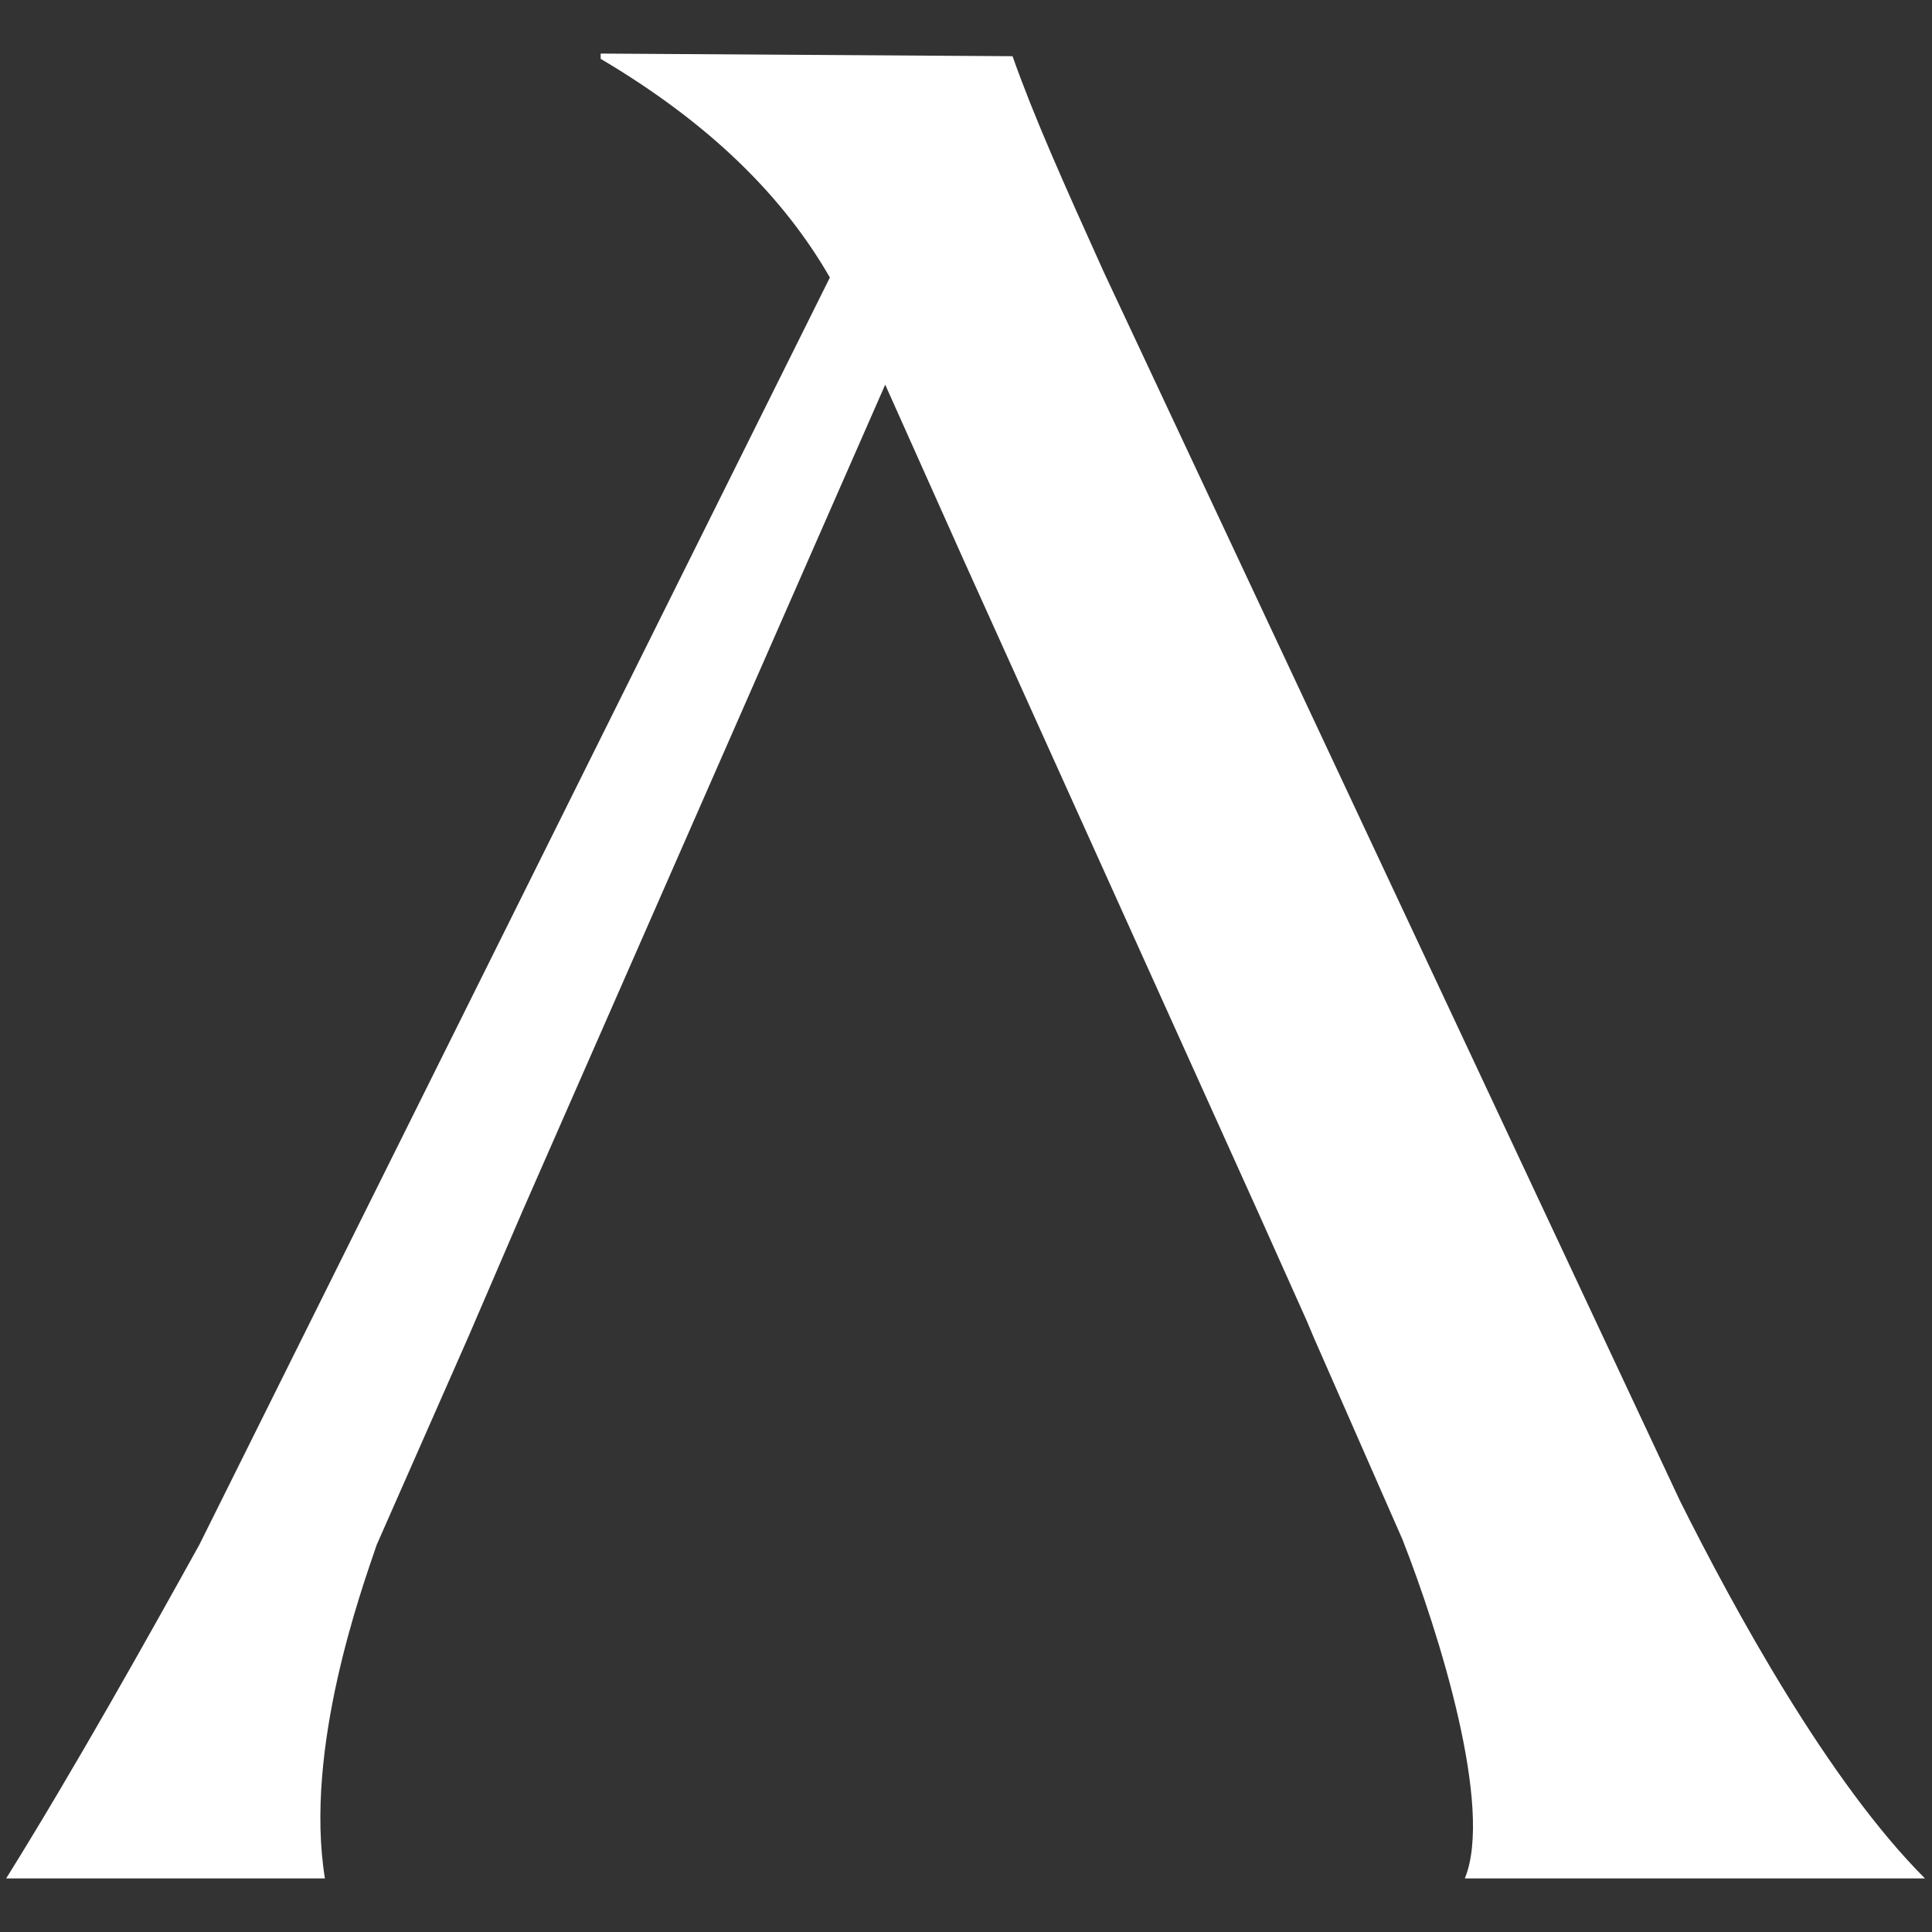 <svg xmlns="http://www.w3.org/2000/svg" xmlns:xlink="http://www.w3.org/1999/xlink" version="1.1" id="Layer_1" x="0px" y="0px" width="220px" height="220px" viewBox="0 0 220 220" style="enable-background:new 0 0 220 220;" xml:space="preserve"><rect x="0" y="0" width="220" height="220" fill="#333333" stroke="none"/> <style type="text/css"> .st0{fill:none;} .st1{fill:#FFFFFF;} </style> <rect x="0" y="0" class="st0" width="220" height="220"></rect> <path id="Avra_Fullsite_Landing_Header_R" class="st1" d="M219.2,213.9c-11-11-21.7-30.6-27.9-43L125.7,31 c-4.7-10.4-8-17.8-10.4-24.6L68.4,6.1v0.6c12.5,7.4,20.8,15.7,26.1,24.9L22.7,175.9c-5.6,10.1-14.2,25.5-22,38H37 c-2.4-14.8,4.2-33,5.9-38l10.4-23.6l6.2-14.4h0l41.3-94.1l8.9,19.9l33.5,74.2l0,0l5.6,12.5h0l0.8,1.9l0,0l10.1,23 c4.2,10.7,10.4,30.6,7.1,38.6L219.2,213.9z"></path> </svg>